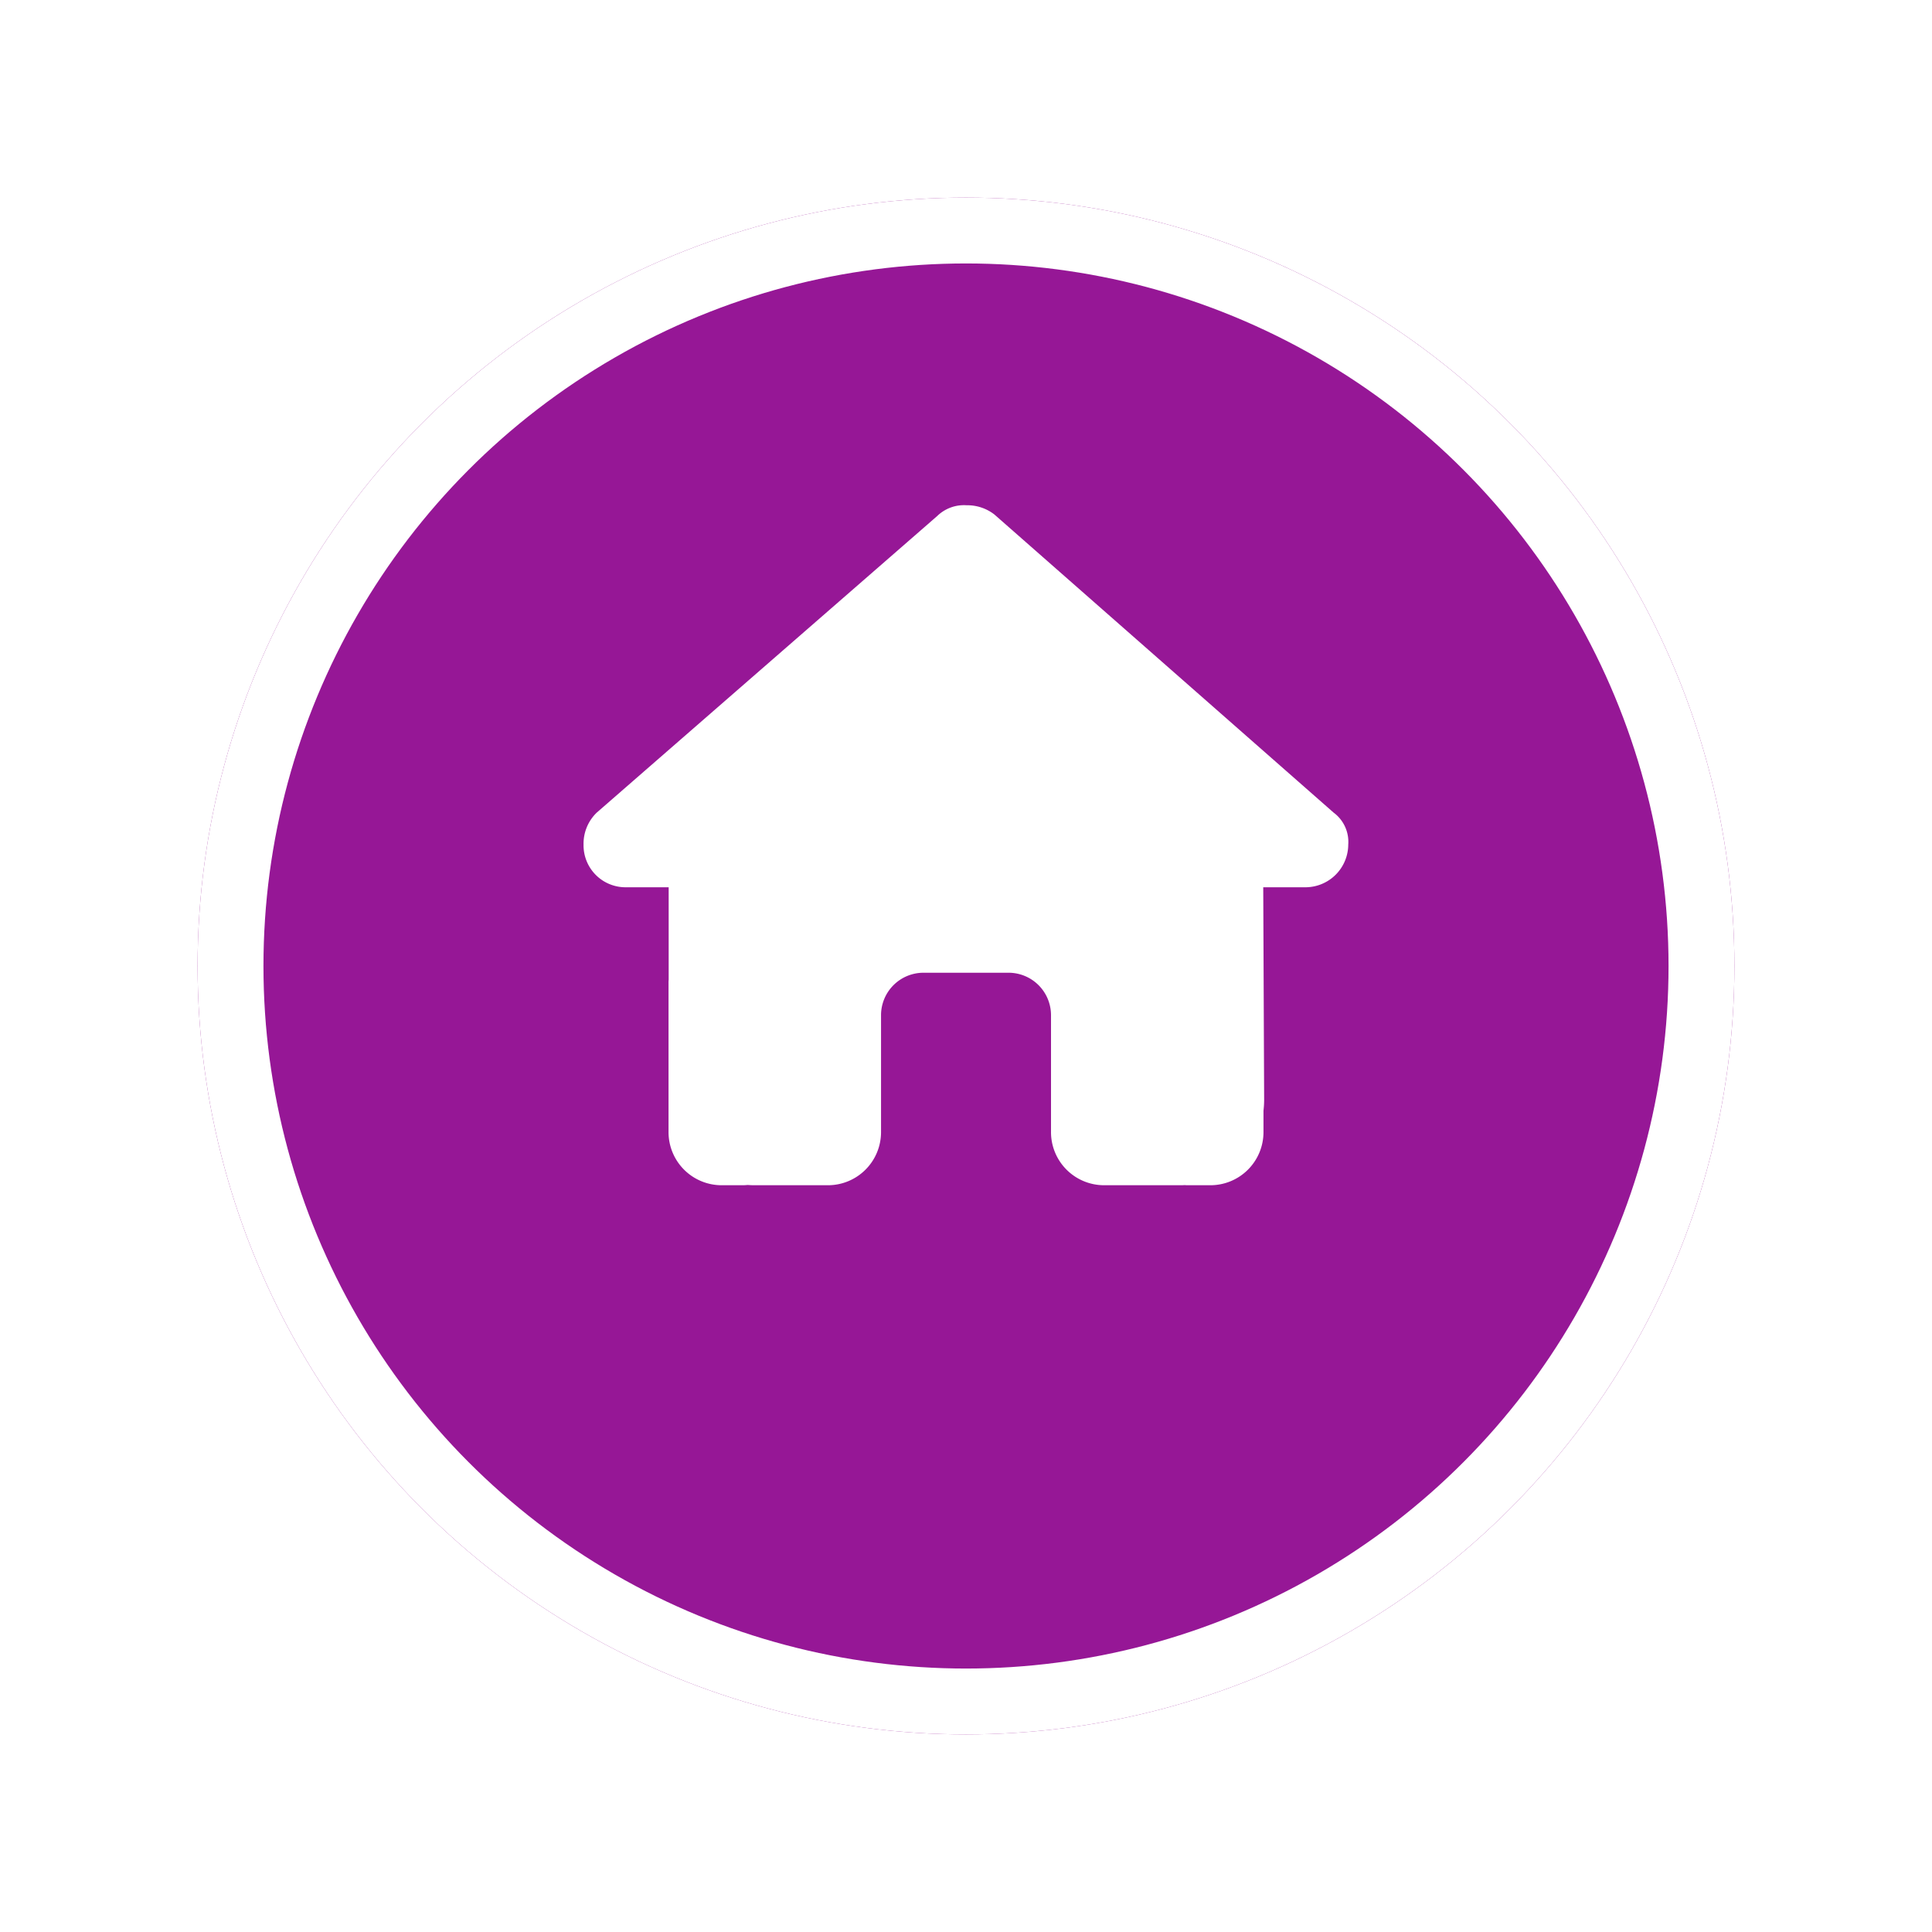 <svg xmlns="http://www.w3.org/2000/svg" xmlns:xlink="http://www.w3.org/1999/xlink" width="88" height="88" viewBox="0 0 88 88">
  <defs>
    <filter id="楕円形_1" x="0" y="0" width="88" height="88" filterUnits="userSpaceOnUse">
      <feOffset dy="3" input="SourceAlpha"/>
      <feGaussianBlur stdDeviation="3" result="blur"/>
      <feFlood flood-opacity="0.161"/>
      <feComposite operator="in" in2="blur"/>
      <feComposite in="SourceGraphic"/>
    </filter>
  </defs>
  <g id="グループ_98" data-name="グループ 98" transform="translate(-1205 -21)">
    <g transform="matrix(1, 0, 0, 1, 1205, 21)" filter="url(#楕円形_1)">
      <g id="楕円形_1-2" data-name="楕円形 1" transform="translate(9 6)" fill="#961796" stroke="#fff" stroke-width="3">
        <circle cx="35" cy="35" r="35" stroke="none"/>
        <circle cx="35" cy="35" r="33.5" fill="none"/>
      </g>
    </g>
    <path id="パス_211" data-name="パス 211" d="M34.831,15.455A1.954,1.954,0,0,1,32.9,17.4H30.959L31,27.088a4.439,4.439,0,0,1-.03.49v.974a2.419,2.419,0,0,1-2.42,2.42h-.968c-.067,0-.133,0-.2-.006-.085.006-.169.006-.254.006H23.712a2.419,2.419,0,0,1-2.42-2.42V23.229a1.934,1.934,0,0,0-1.936-1.936H15.486a1.934,1.934,0,0,0-1.936,1.936v5.323a2.419,2.419,0,0,1-2.42,2.42H7.749c-.091,0-.181-.006-.272-.012-.073.006-.145.012-.218.012H6.291a2.419,2.419,0,0,1-2.42-2.42V21.777a1.585,1.585,0,0,1,.006-.169V17.4H1.936A1.912,1.912,0,0,1,0,15.455,1.966,1.966,0,0,1,.6,14L16.115.484A1.745,1.745,0,0,1,17.446,0a2.009,2.009,0,0,1,1.27.423L34.165,14A1.657,1.657,0,0,1,34.831,15.455Z" transform="translate(1231.58 44.014)" fill="#fff"/>
  </g>
</svg>
